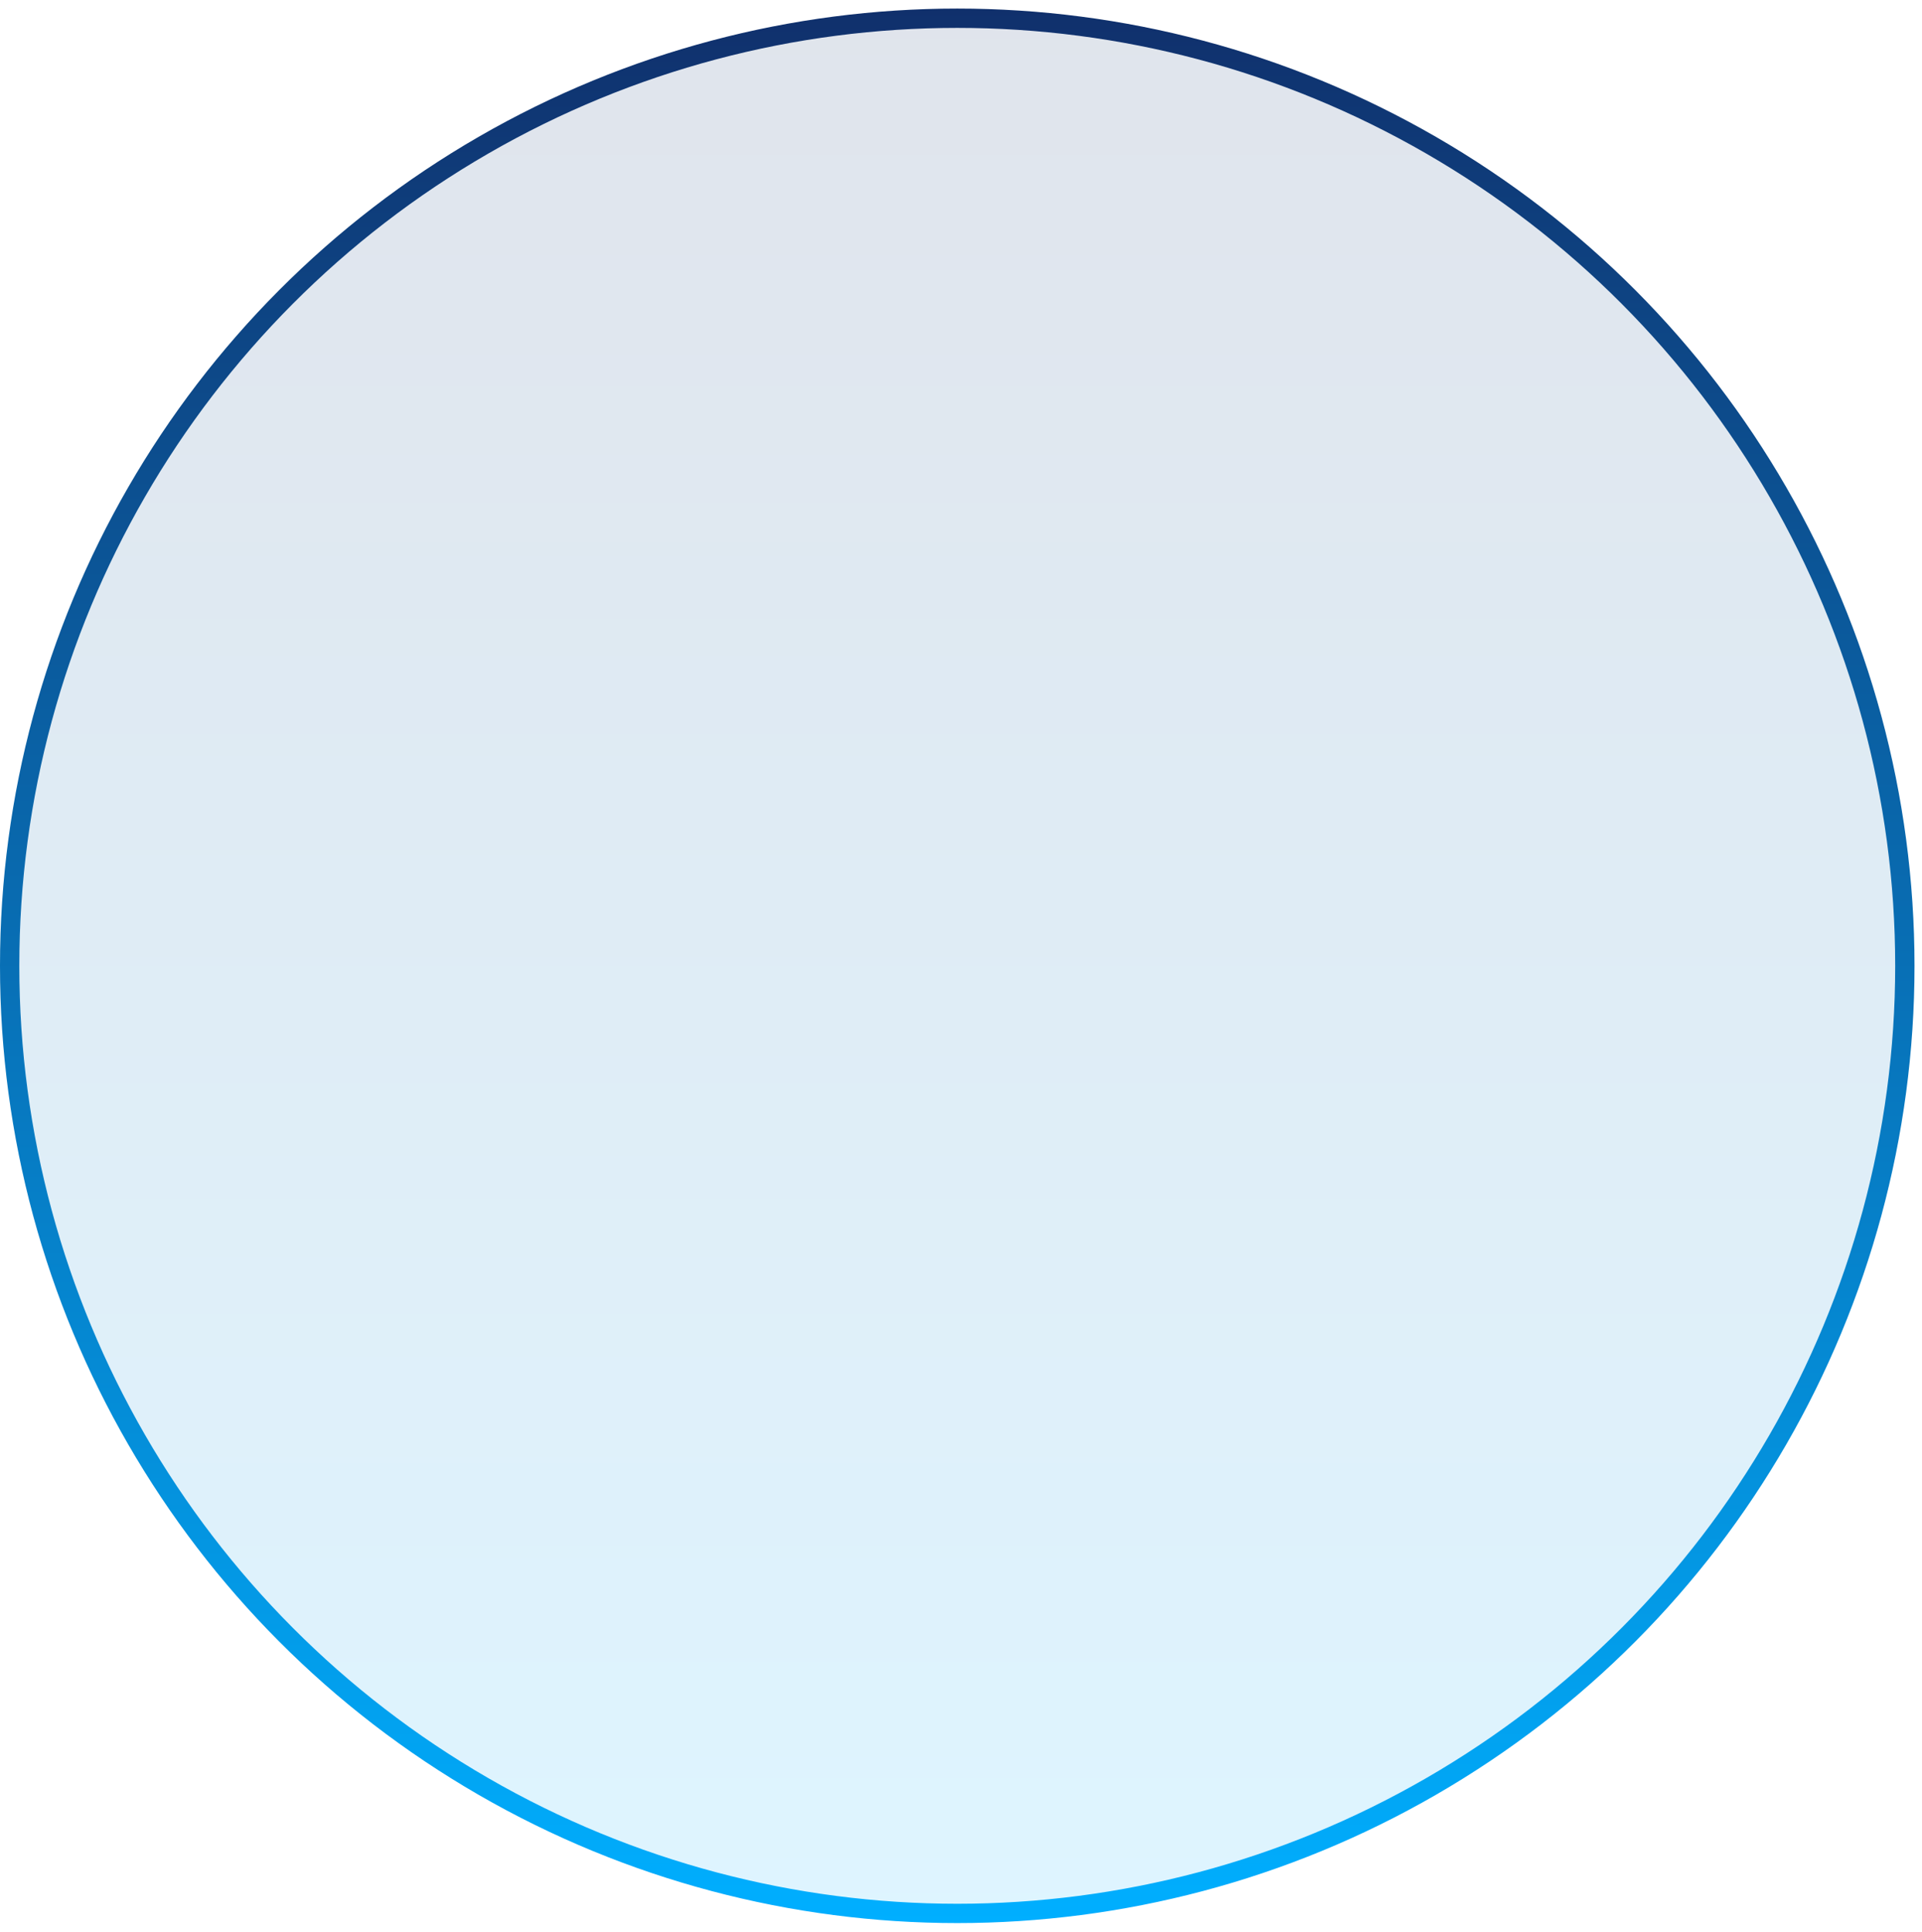 <?xml version="1.0" encoding="UTF-8"?> <svg xmlns="http://www.w3.org/2000/svg" width="199" height="200" viewBox="0 0 199 200" fill="none"><circle cx="99.112" cy="100" r="98.112" fill="url(#paint0_linear_291_678)" fill-opacity="0.13" stroke="url(#paint1_linear_291_678)" stroke-width="2"></circle><defs><linearGradient id="paint0_linear_291_678" x1="99.112" y1="0.888" x2="99.112" y2="199.112" gradientUnits="userSpaceOnUse"><stop stop-color="#10306C"></stop><stop offset="1" stop-color="#00AFFF"></stop></linearGradient><linearGradient id="paint1_linear_291_678" x1="99.112" y1="0.888" x2="99.112" y2="199.112" gradientUnits="userSpaceOnUse"><stop stop-color="#10306C"></stop><stop offset="1" stop-color="#00AFFF"></stop></linearGradient></defs></svg> 